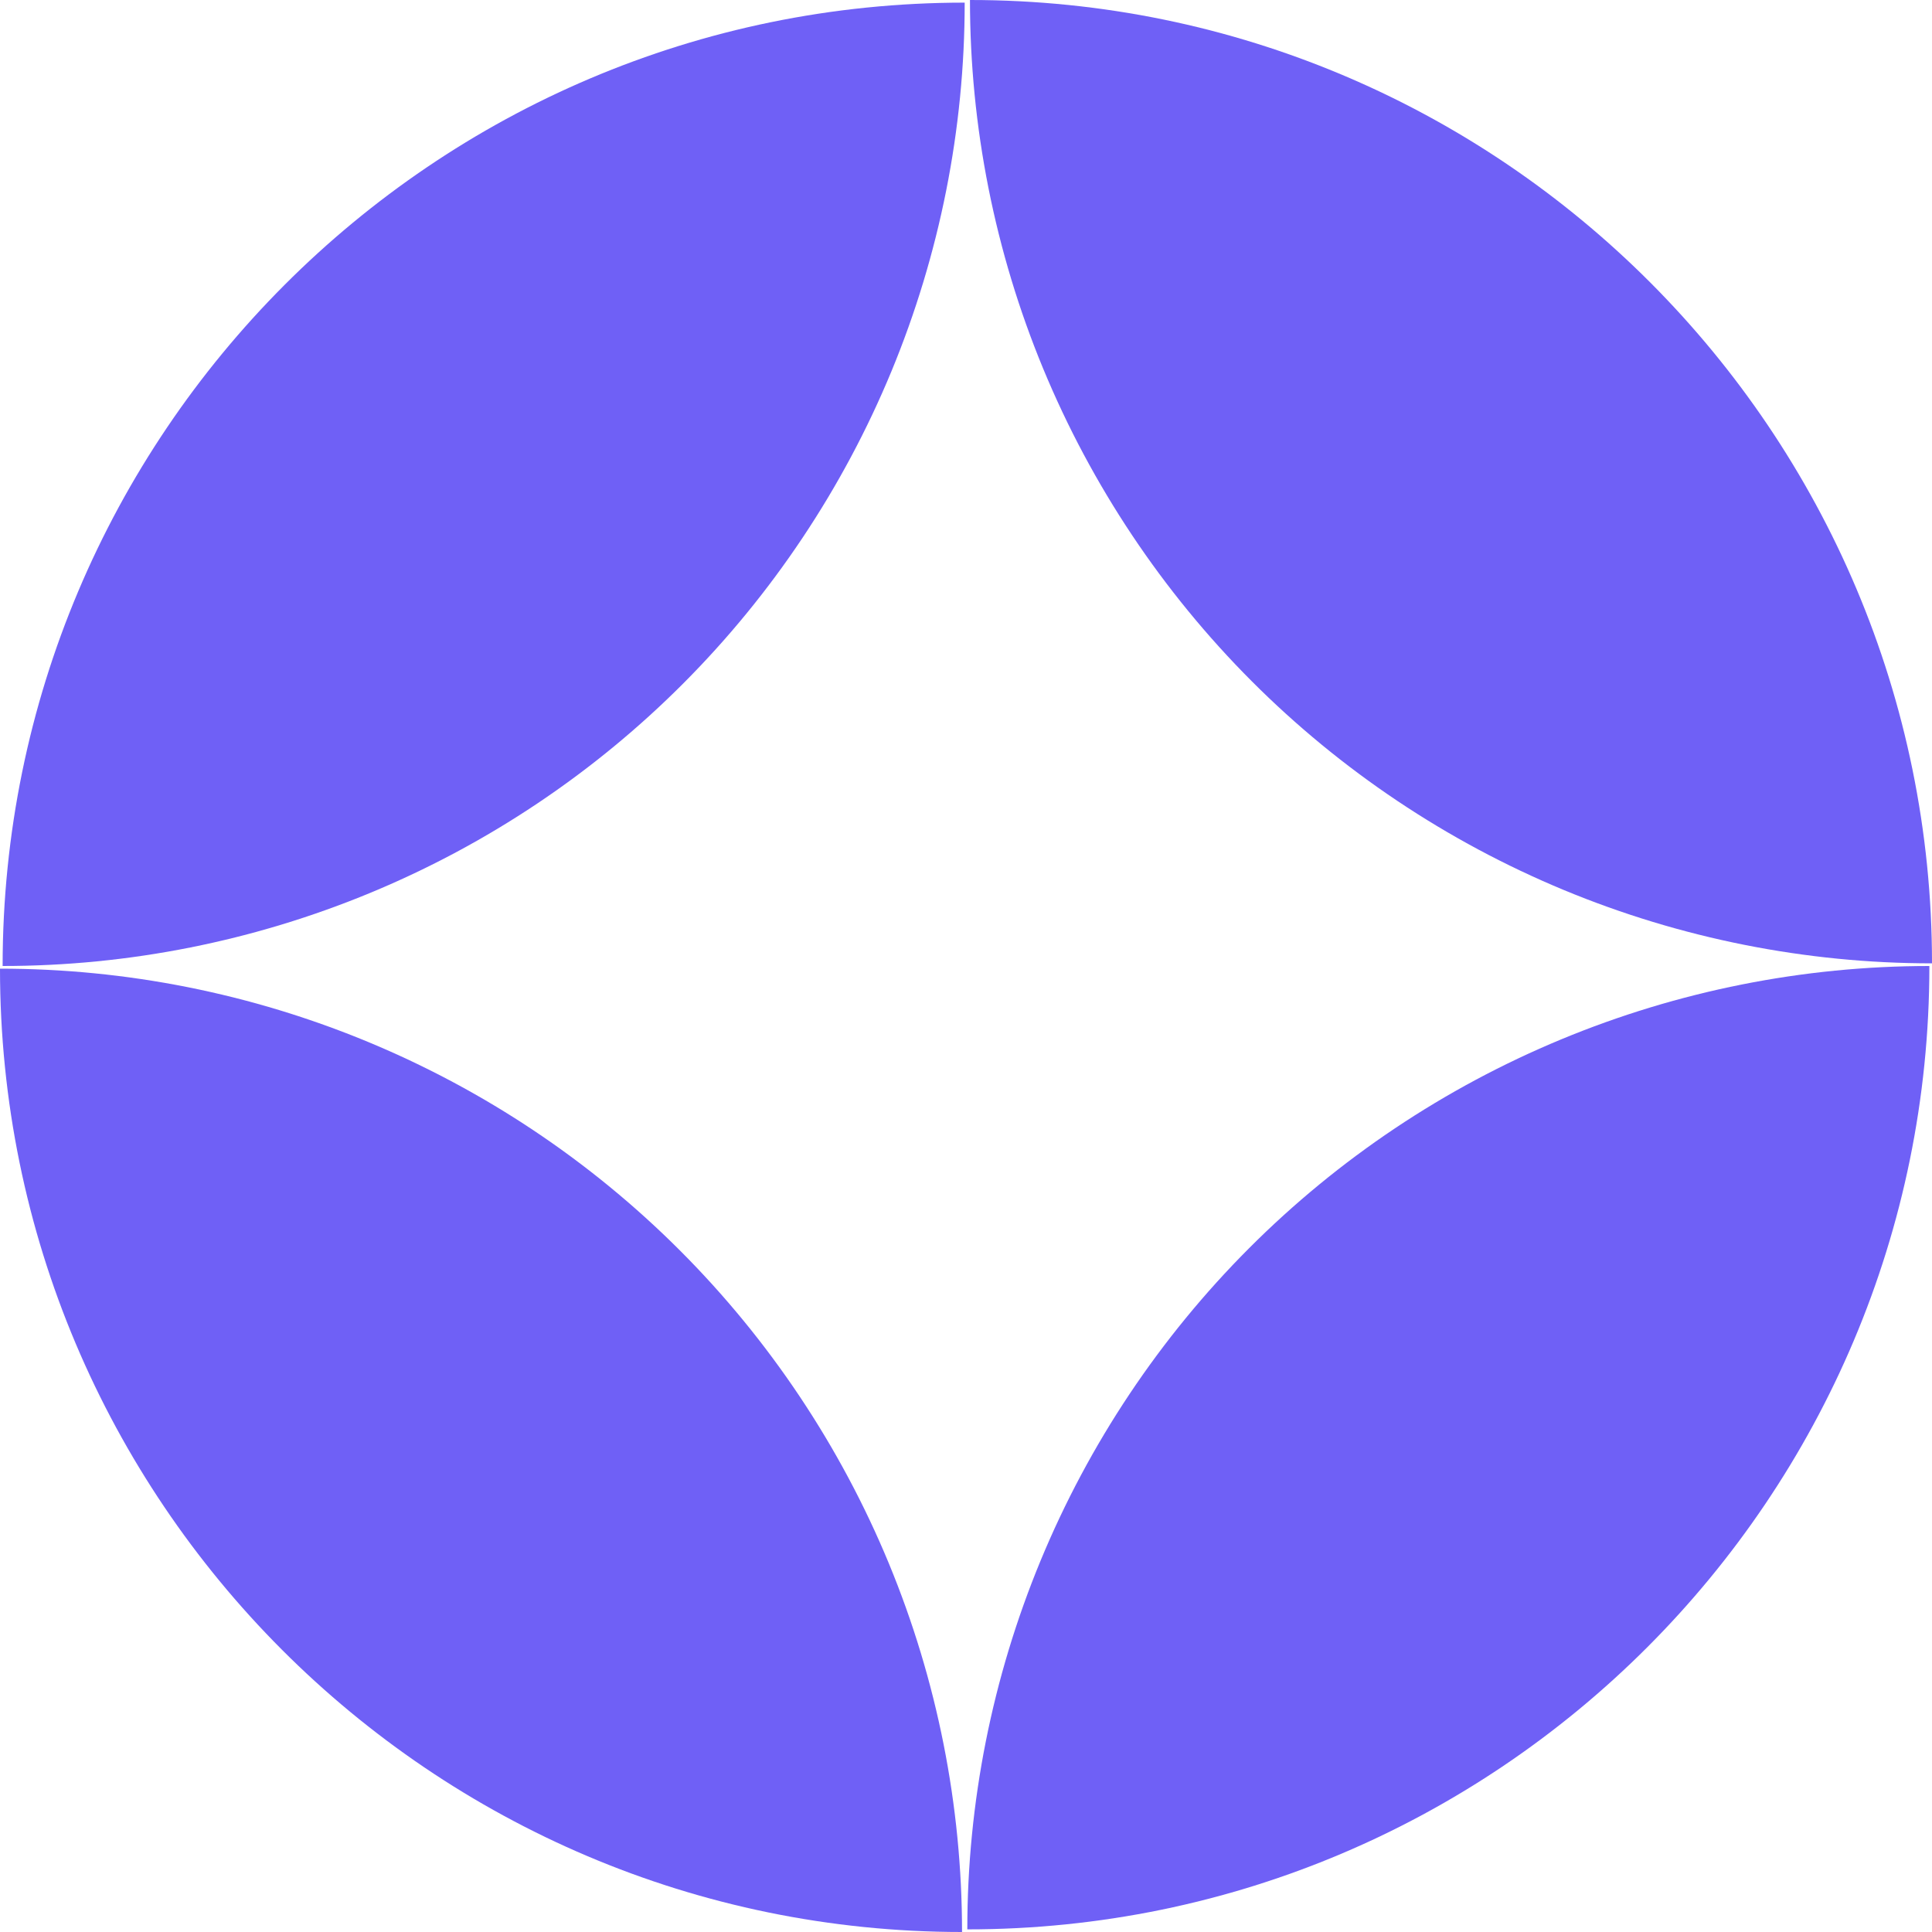 <svg width="56" height="56" viewBox="0 0 56 56" fill="none" xmlns="http://www.w3.org/2000/svg">
<g id="Group 1171274812">
<g id="Group 1171274811">
<path id="Ellipse 8" d="M0.076 28C3.738 28 7.364 27.277 10.747 25.874C14.13 24.471 17.205 22.414 19.794 19.821C22.383 17.228 24.437 14.15 25.839 10.762C27.24 7.374 27.962 3.743 27.962 0.076C12.561 0.076 0.076 12.599 0.076 28Z" fill="#6F60F6"/>
<path id="Ellipse 12" d="M55.924 28C52.262 28 48.636 28.723 45.253 30.126C41.87 31.529 38.795 33.586 36.206 36.179C33.617 38.772 31.563 41.85 30.161 45.238C28.76 48.626 28.038 52.257 28.038 55.924C43.439 55.924 55.924 43.401 55.924 28Z" fill="#6F60F6"/>
<path id="Ellipse 11" d="M28.115 -0C28.115 3.667 28.836 7.298 30.237 10.686C31.639 14.073 33.693 17.152 36.282 19.745C38.871 22.338 41.946 24.394 45.329 25.798C48.712 27.201 52.338 27.923 56 27.923C56 12.523 43.515 -0 28.115 -0Z" fill="#6F60F6"/>
<path id="Ellipse 13" d="M27.885 56C27.885 52.333 27.164 48.702 25.763 45.314C24.361 41.927 22.307 38.848 19.718 36.255C17.129 33.662 14.055 31.606 10.671 30.202C7.288 28.799 3.662 28.077 3.65673e-06 28.077C1.63993e-06 43.477 12.485 56 27.885 56Z" fill="#6F60F6"/>
</g>
</g>
</svg>
